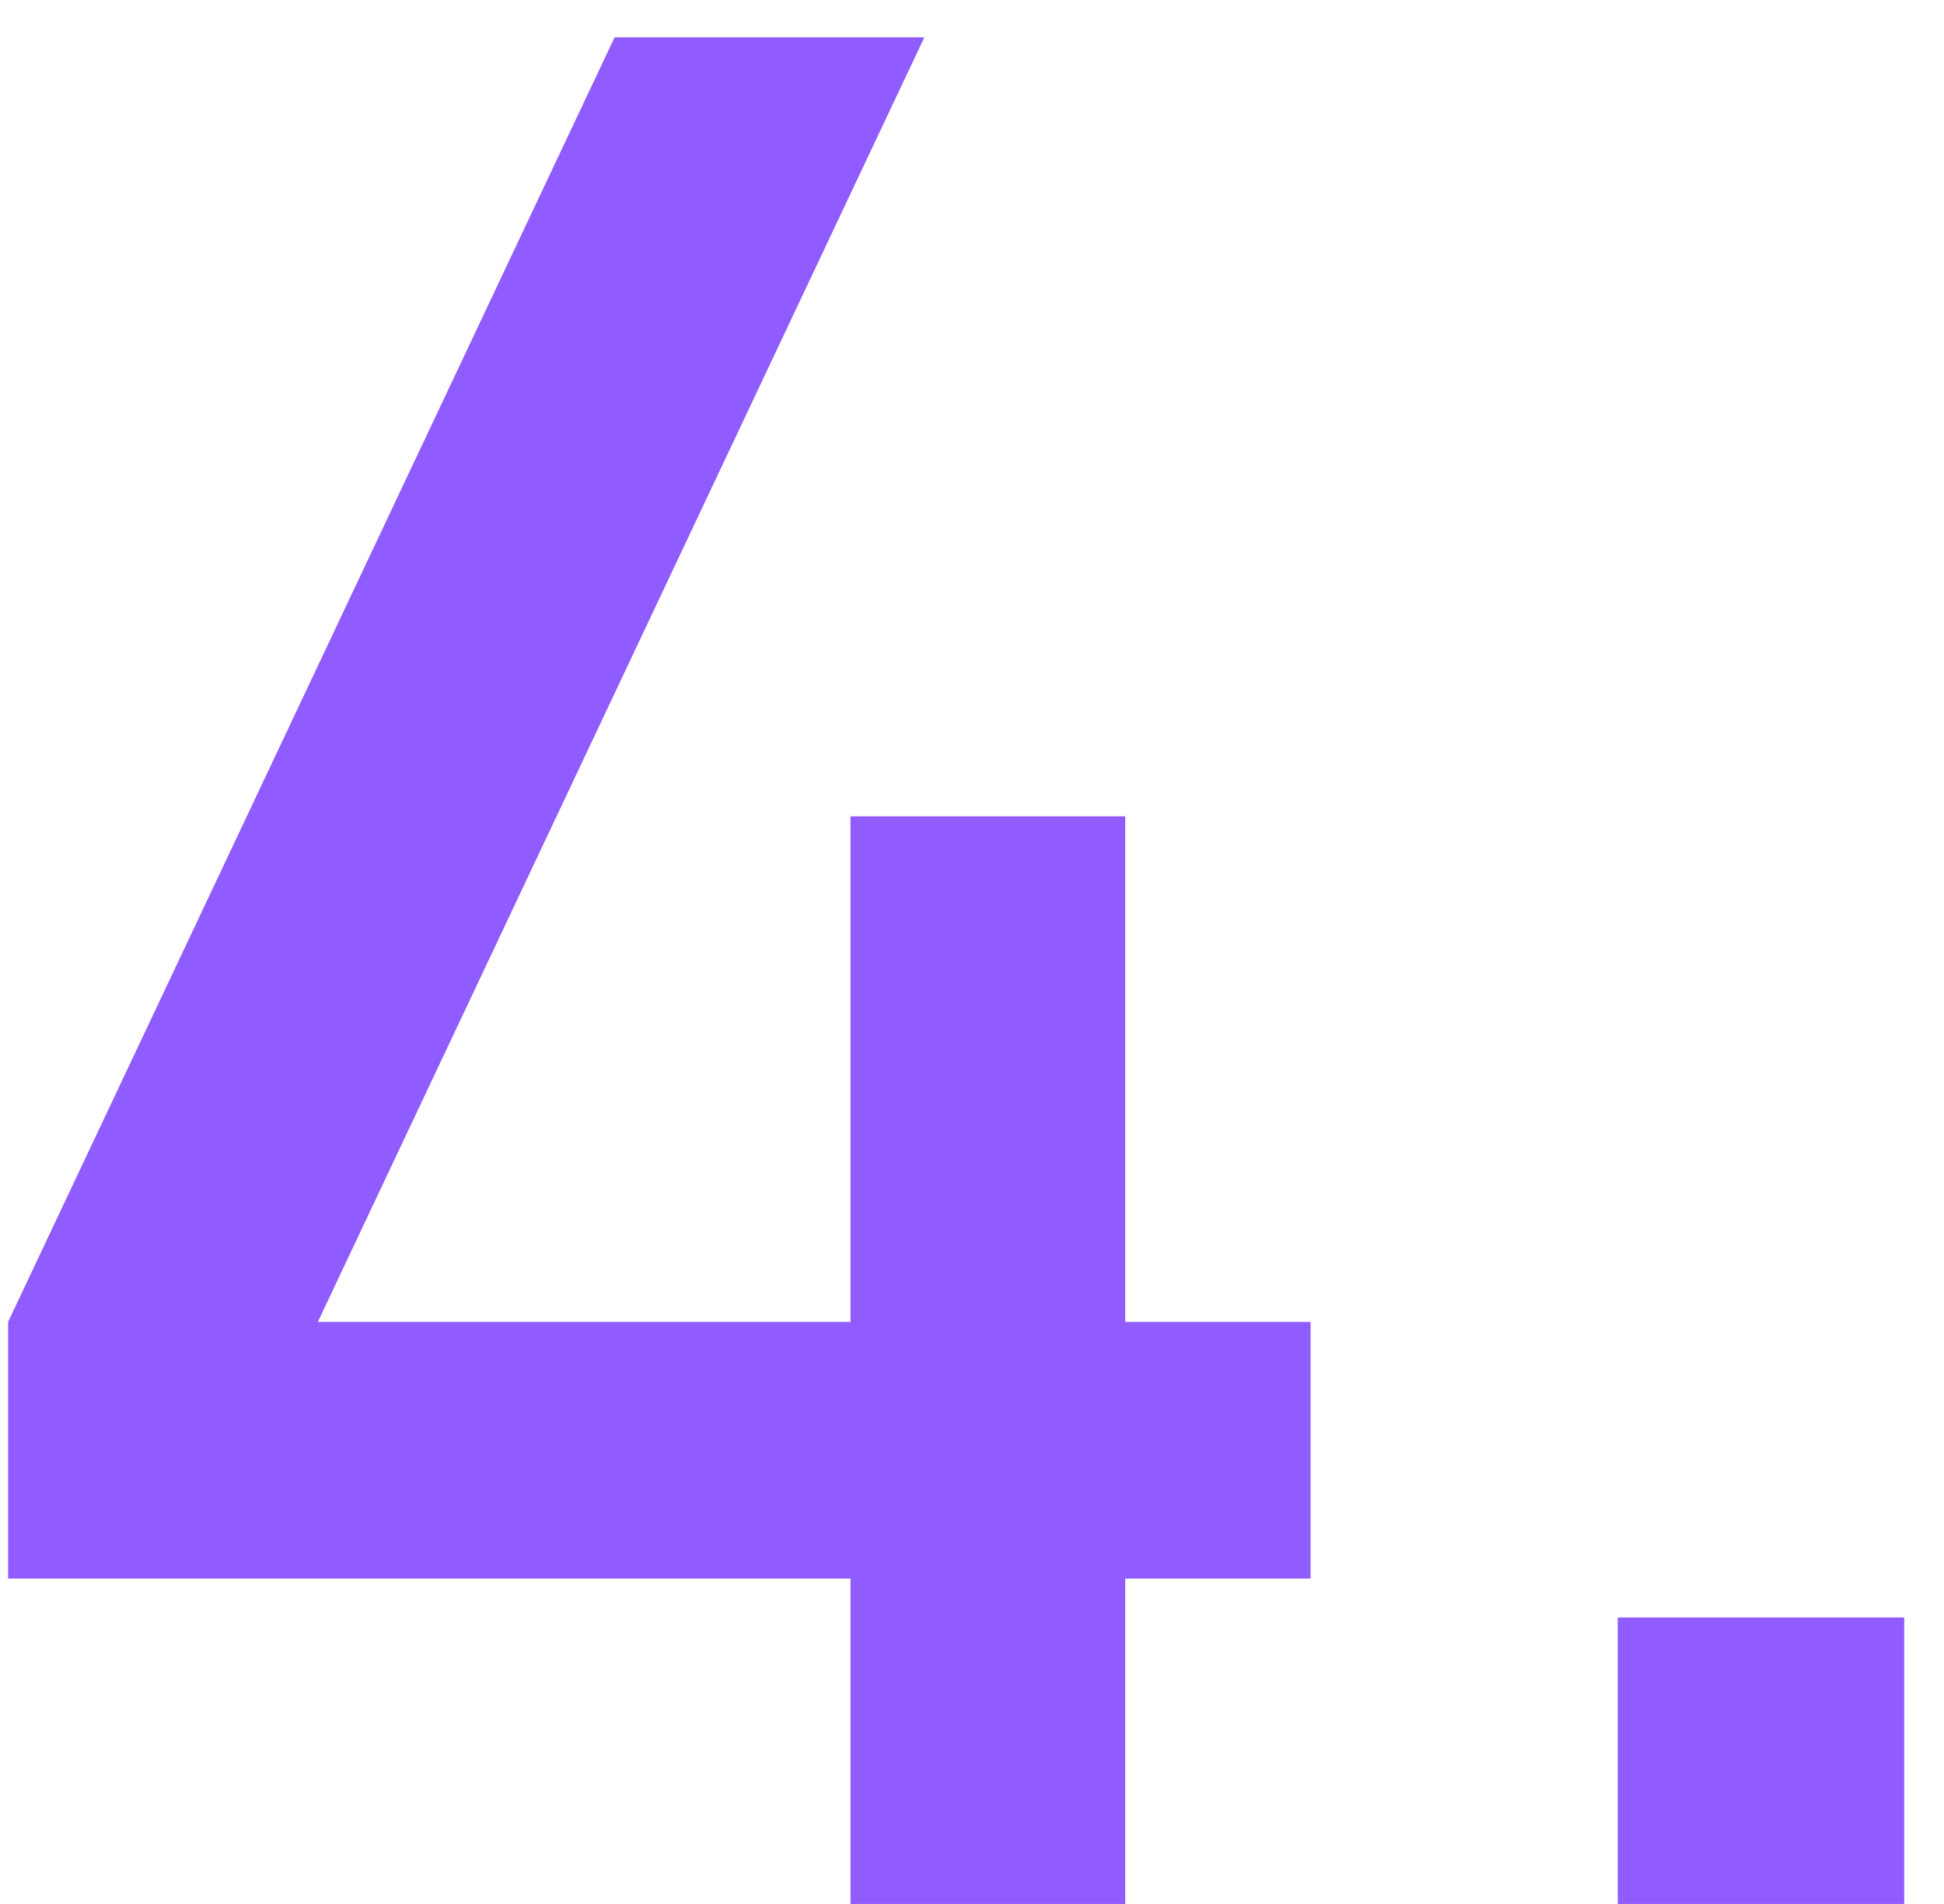 <?xml version="1.0" encoding="UTF-8"?> <svg xmlns="http://www.w3.org/2000/svg" width="48" height="47" viewBox="0 0 48 47" fill="none"> <path d="M21 47V38.968H0.2V32.632L15.176 0.92H22.824L7.848 32.632H21V20.152H27.784V32.632H32.36V38.968H27.784V47H21ZM39.944 47V39.928H47.017V47H39.944Z" fill="#905BFF"></path> </svg> 